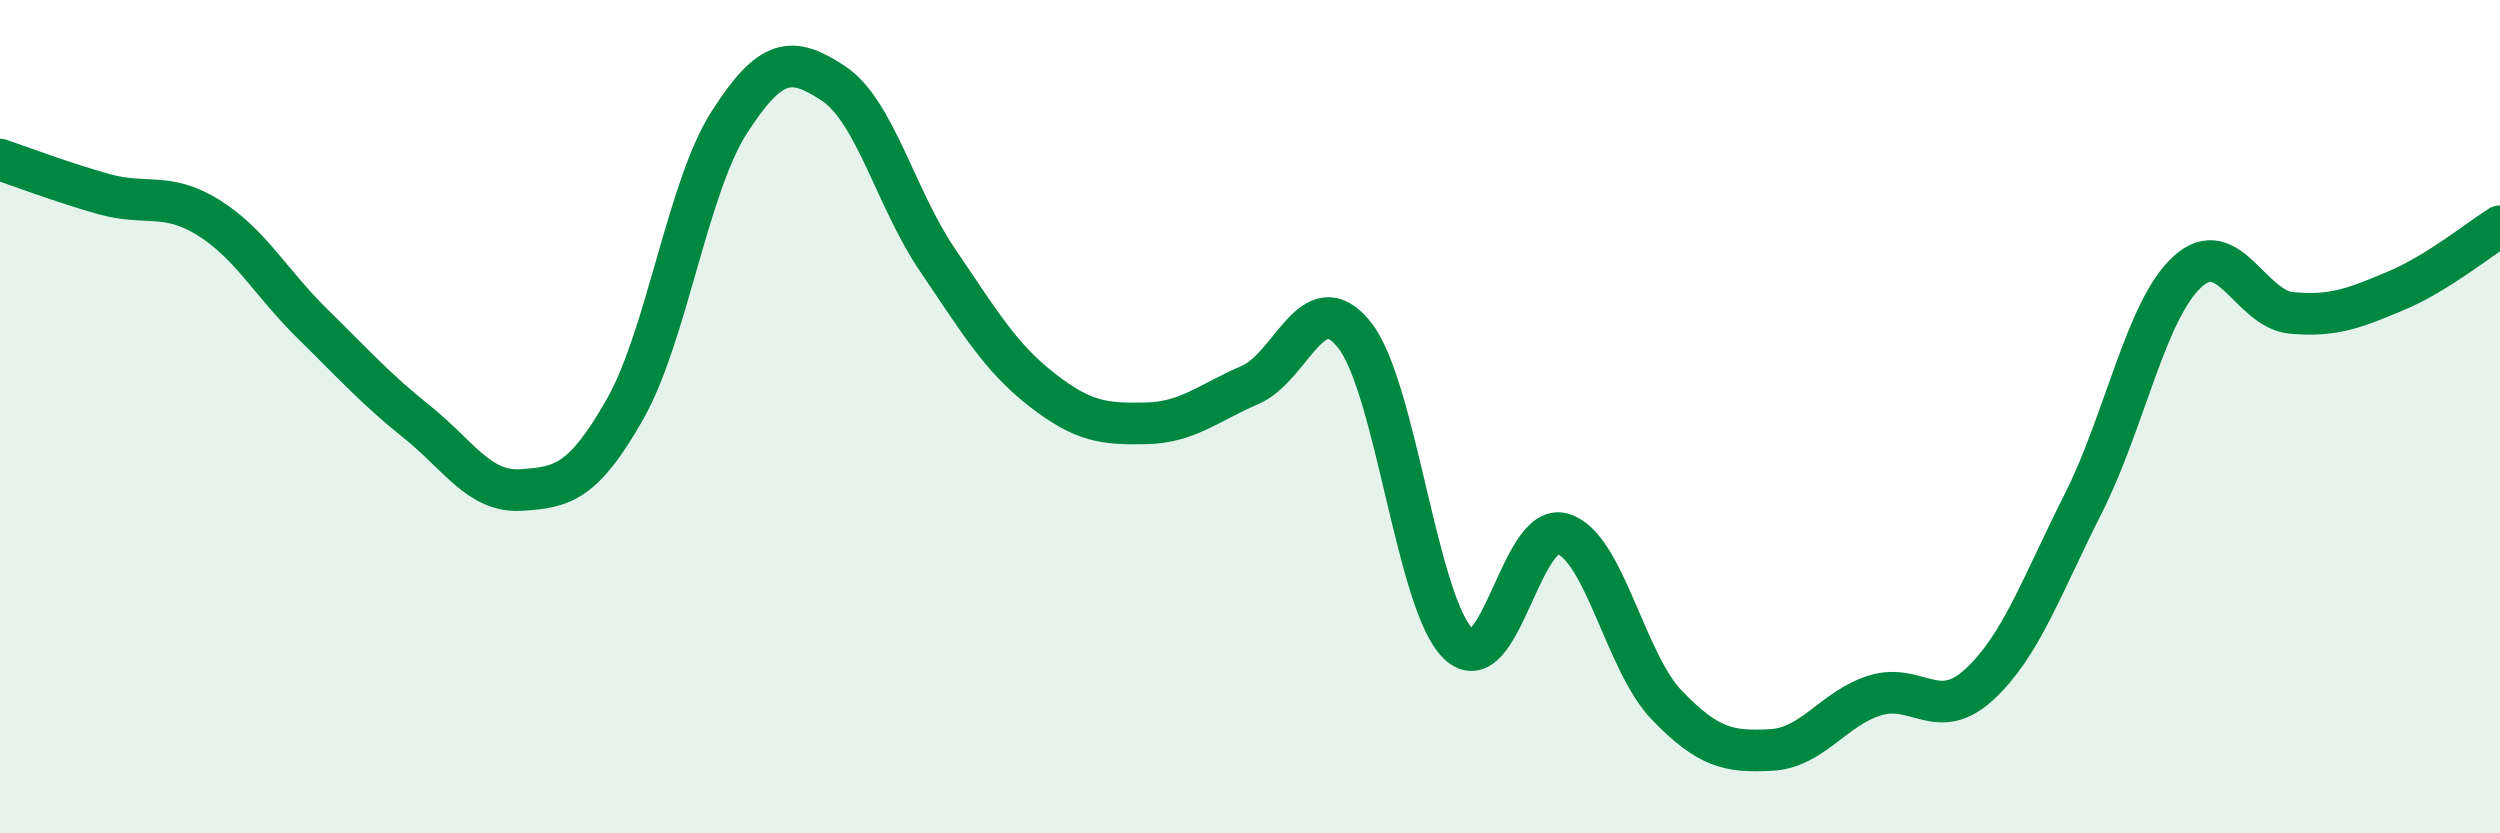 
    <svg width="60" height="20" viewBox="0 0 60 20" xmlns="http://www.w3.org/2000/svg">
      <path
        d="M 0,3.83 C 0.5,4 1.5,4.38 2.5,4.66 C 3.5,4.94 4,4.6 5,5.22 C 6,5.84 6.5,6.79 7.5,7.77 C 8.5,8.75 9,9.32 10,10.12 C 11,10.92 11.5,11.82 12.5,11.76 C 13.5,11.7 14,11.58 15,9.82 C 16,8.06 16.5,4.5 17.5,2.94 C 18.5,1.38 19,1.34 20,2 C 21,2.66 21.5,4.77 22.5,6.24 C 23.5,7.71 24,8.57 25,9.35 C 26,10.13 26.5,10.18 27.5,10.16 C 28.5,10.14 29,9.67 30,9.24 C 31,8.81 31.5,6.79 32.5,8.03 C 33.5,9.27 34,14.49 35,15.45 C 36,16.41 36.5,12.52 37.5,12.81 C 38.5,13.1 39,15.88 40,16.92 C 41,17.96 41.5,18.05 42.5,18 C 43.5,17.95 44,17 45,16.69 C 46,16.38 46.5,17.35 47.5,16.43 C 48.5,15.51 49,14.06 50,12.08 C 51,10.1 51.5,7.43 52.5,6.52 C 53.5,5.61 54,7.42 55,7.51 C 56,7.6 56.5,7.4 57.5,6.98 C 58.5,6.56 59.5,5.74 60,5.43L60 20L0 20Z"
        fill="#008740"
        opacity="0.1"
        stroke-linecap="round"
        stroke-linejoin="round"
      />
      <path
        d="M 0,3.83 C 0.5,4 1.5,4.38 2.5,4.66 C 3.5,4.94 4,4.6 5,5.22 C 6,5.84 6.5,6.79 7.5,7.77 C 8.5,8.75 9,9.32 10,10.12 C 11,10.92 11.5,11.82 12.5,11.76 C 13.5,11.7 14,11.58 15,9.82 C 16,8.06 16.5,4.5 17.5,2.94 C 18.5,1.38 19,1.34 20,2 C 21,2.66 21.5,4.77 22.5,6.24 C 23.5,7.71 24,8.57 25,9.35 C 26,10.13 26.5,10.18 27.5,10.16 C 28.5,10.14 29,9.67 30,9.24 C 31,8.81 31.5,6.79 32.5,8.03 C 33.5,9.27 34,14.49 35,15.45 C 36,16.41 36.5,12.52 37.5,12.81 C 38.5,13.1 39,15.88 40,16.92 C 41,17.96 41.5,18.05 42.5,18 C 43.5,17.95 44,17 45,16.69 C 46,16.38 46.5,17.35 47.5,16.43 C 48.5,15.51 49,14.06 50,12.08 C 51,10.1 51.5,7.43 52.5,6.52 C 53.5,5.61 54,7.42 55,7.51 C 56,7.6 56.5,7.4 57.5,6.98 C 58.5,6.56 59.5,5.74 60,5.43"
        stroke="#008740"
        stroke-width="1"
        fill="none"
        stroke-linecap="round"
        stroke-linejoin="round"
      />
    </svg>
  